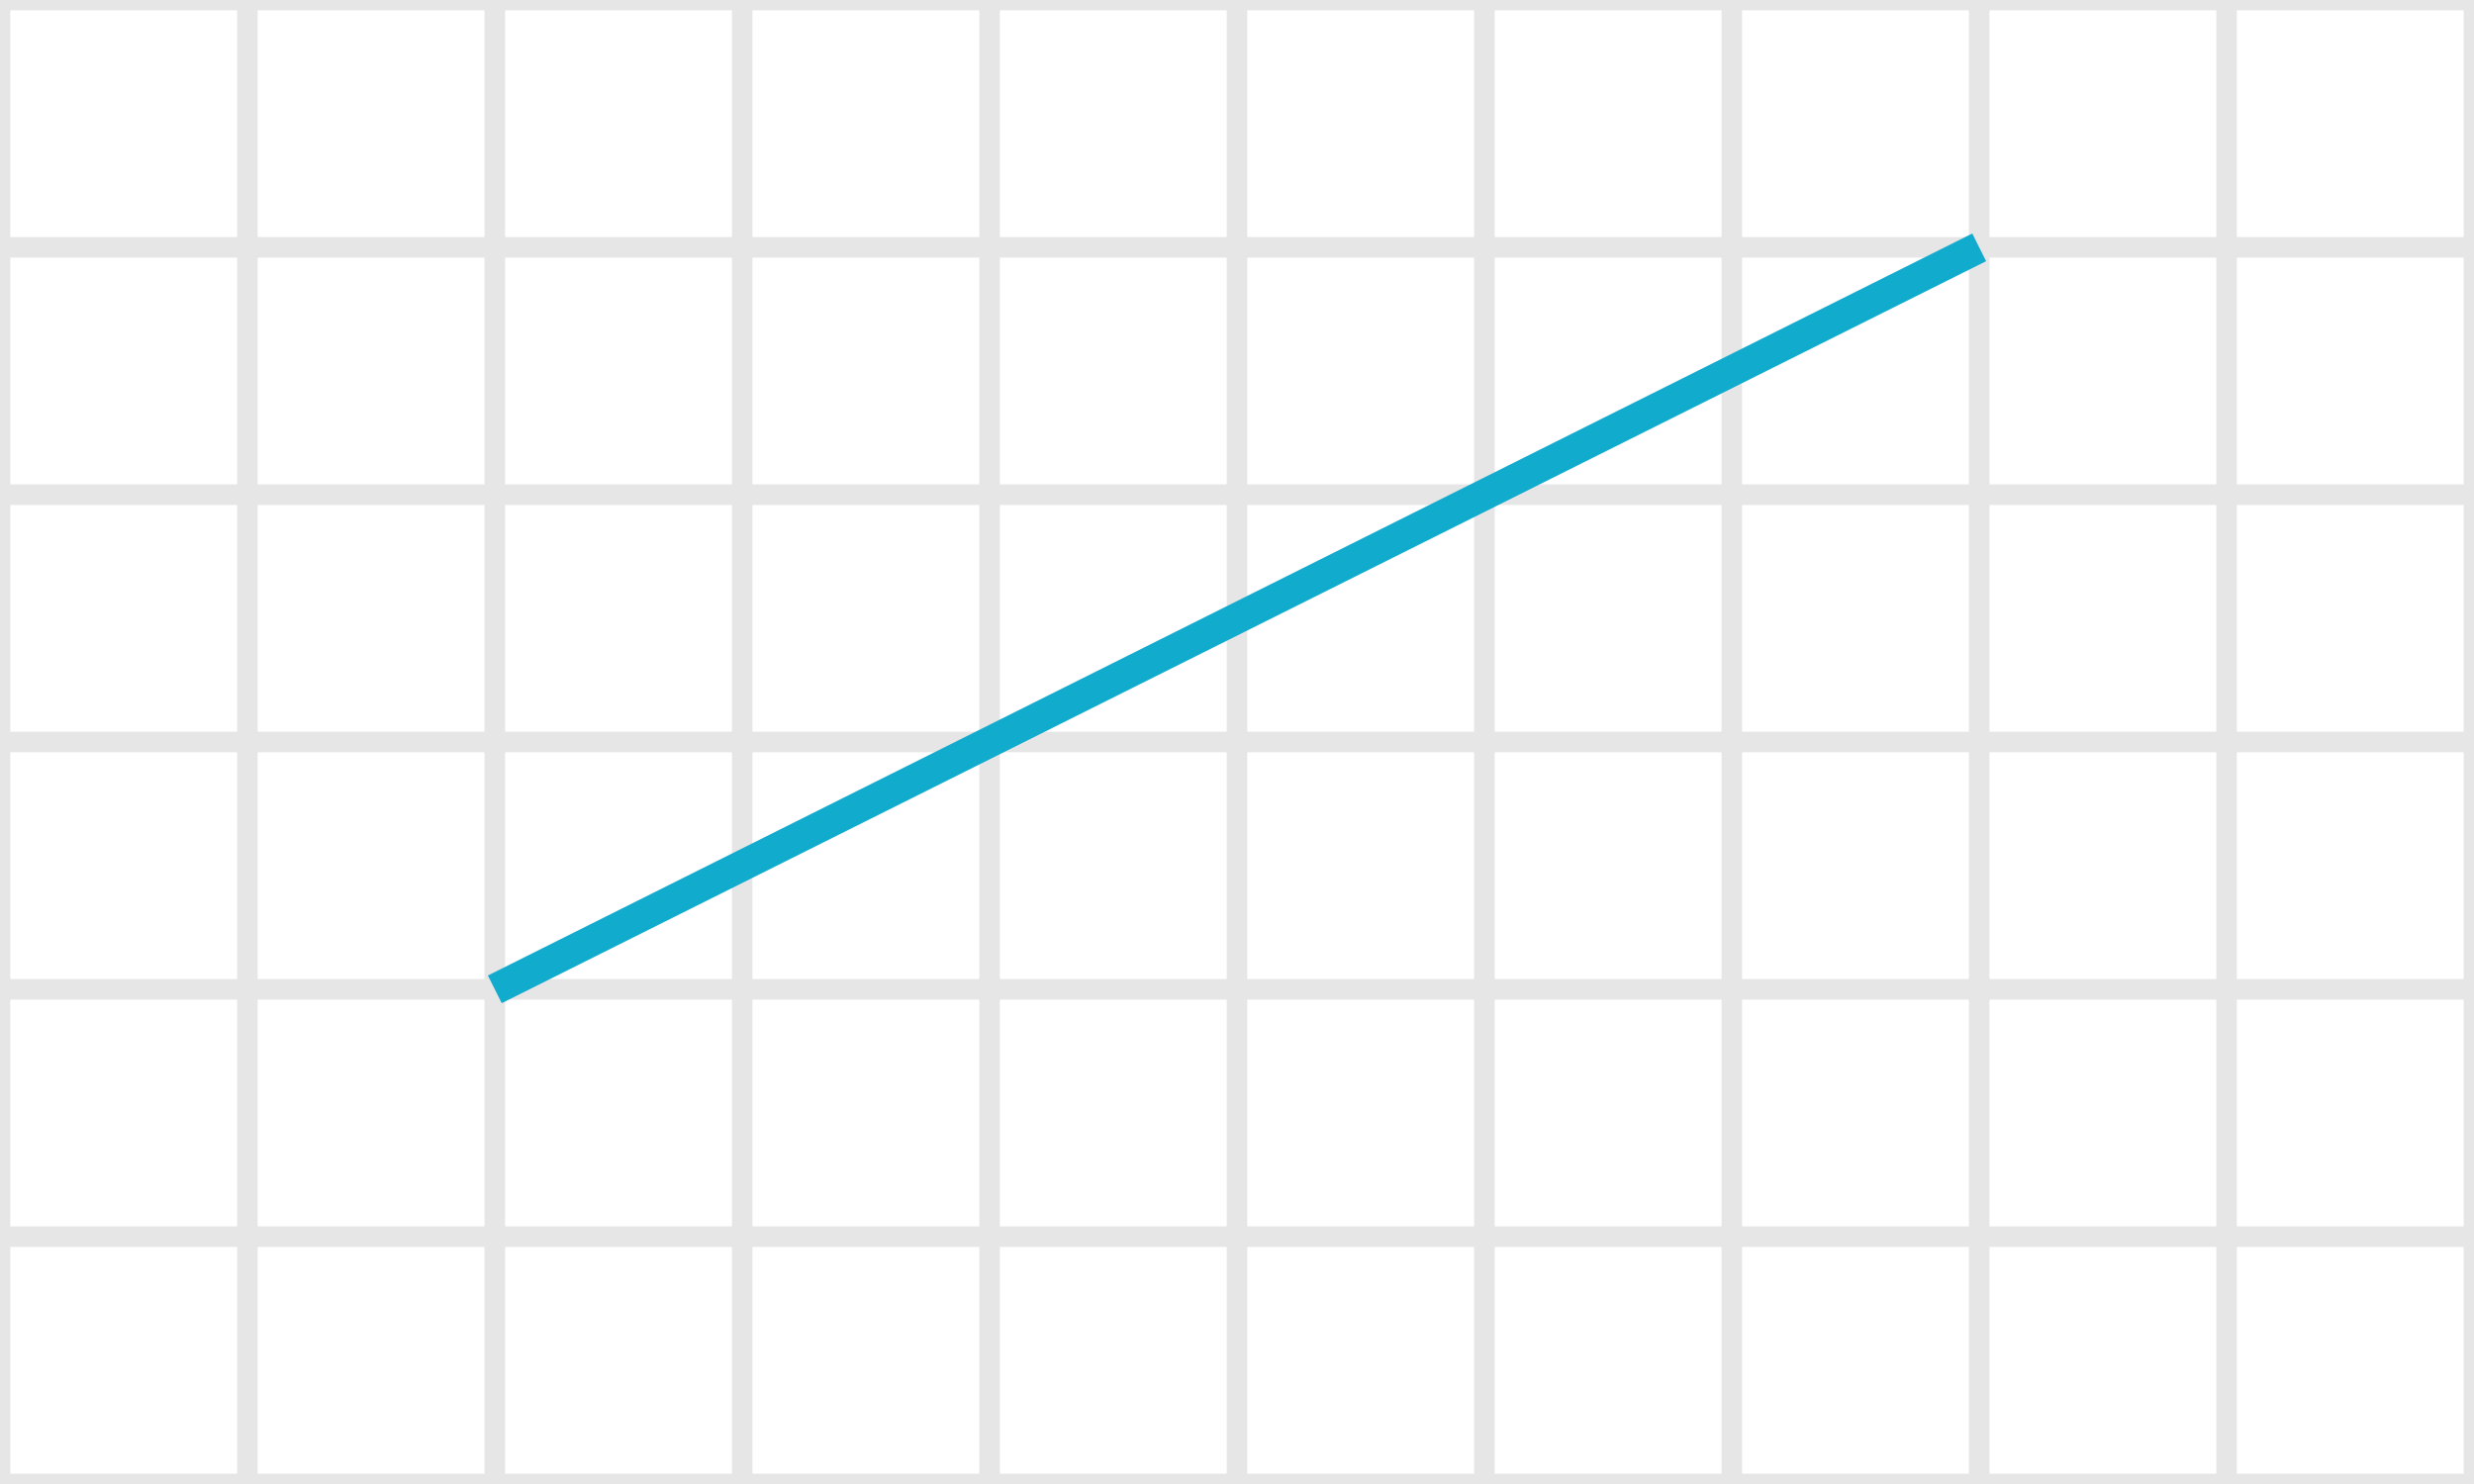 <svg xmlns="http://www.w3.org/2000/svg" width="240" height="144" viewBox="0 0 240 144"><path fill="none" stroke="#000" d="M0 144V0M24 144V0M48 144V0M72 144V0M96 144V0M120 144V0M144 144V0M168 144V0M192 144V0M216 144V0M240 144V0M0 144h240M0 120h240M0 96h240M0 72h240M0 48h240M0 24h240M0 0h240" stroke-width="2" opacity=".1"/><path fill="none" stroke="#11accd" d="M192 24L48 96" stroke-width="3"/></svg>

